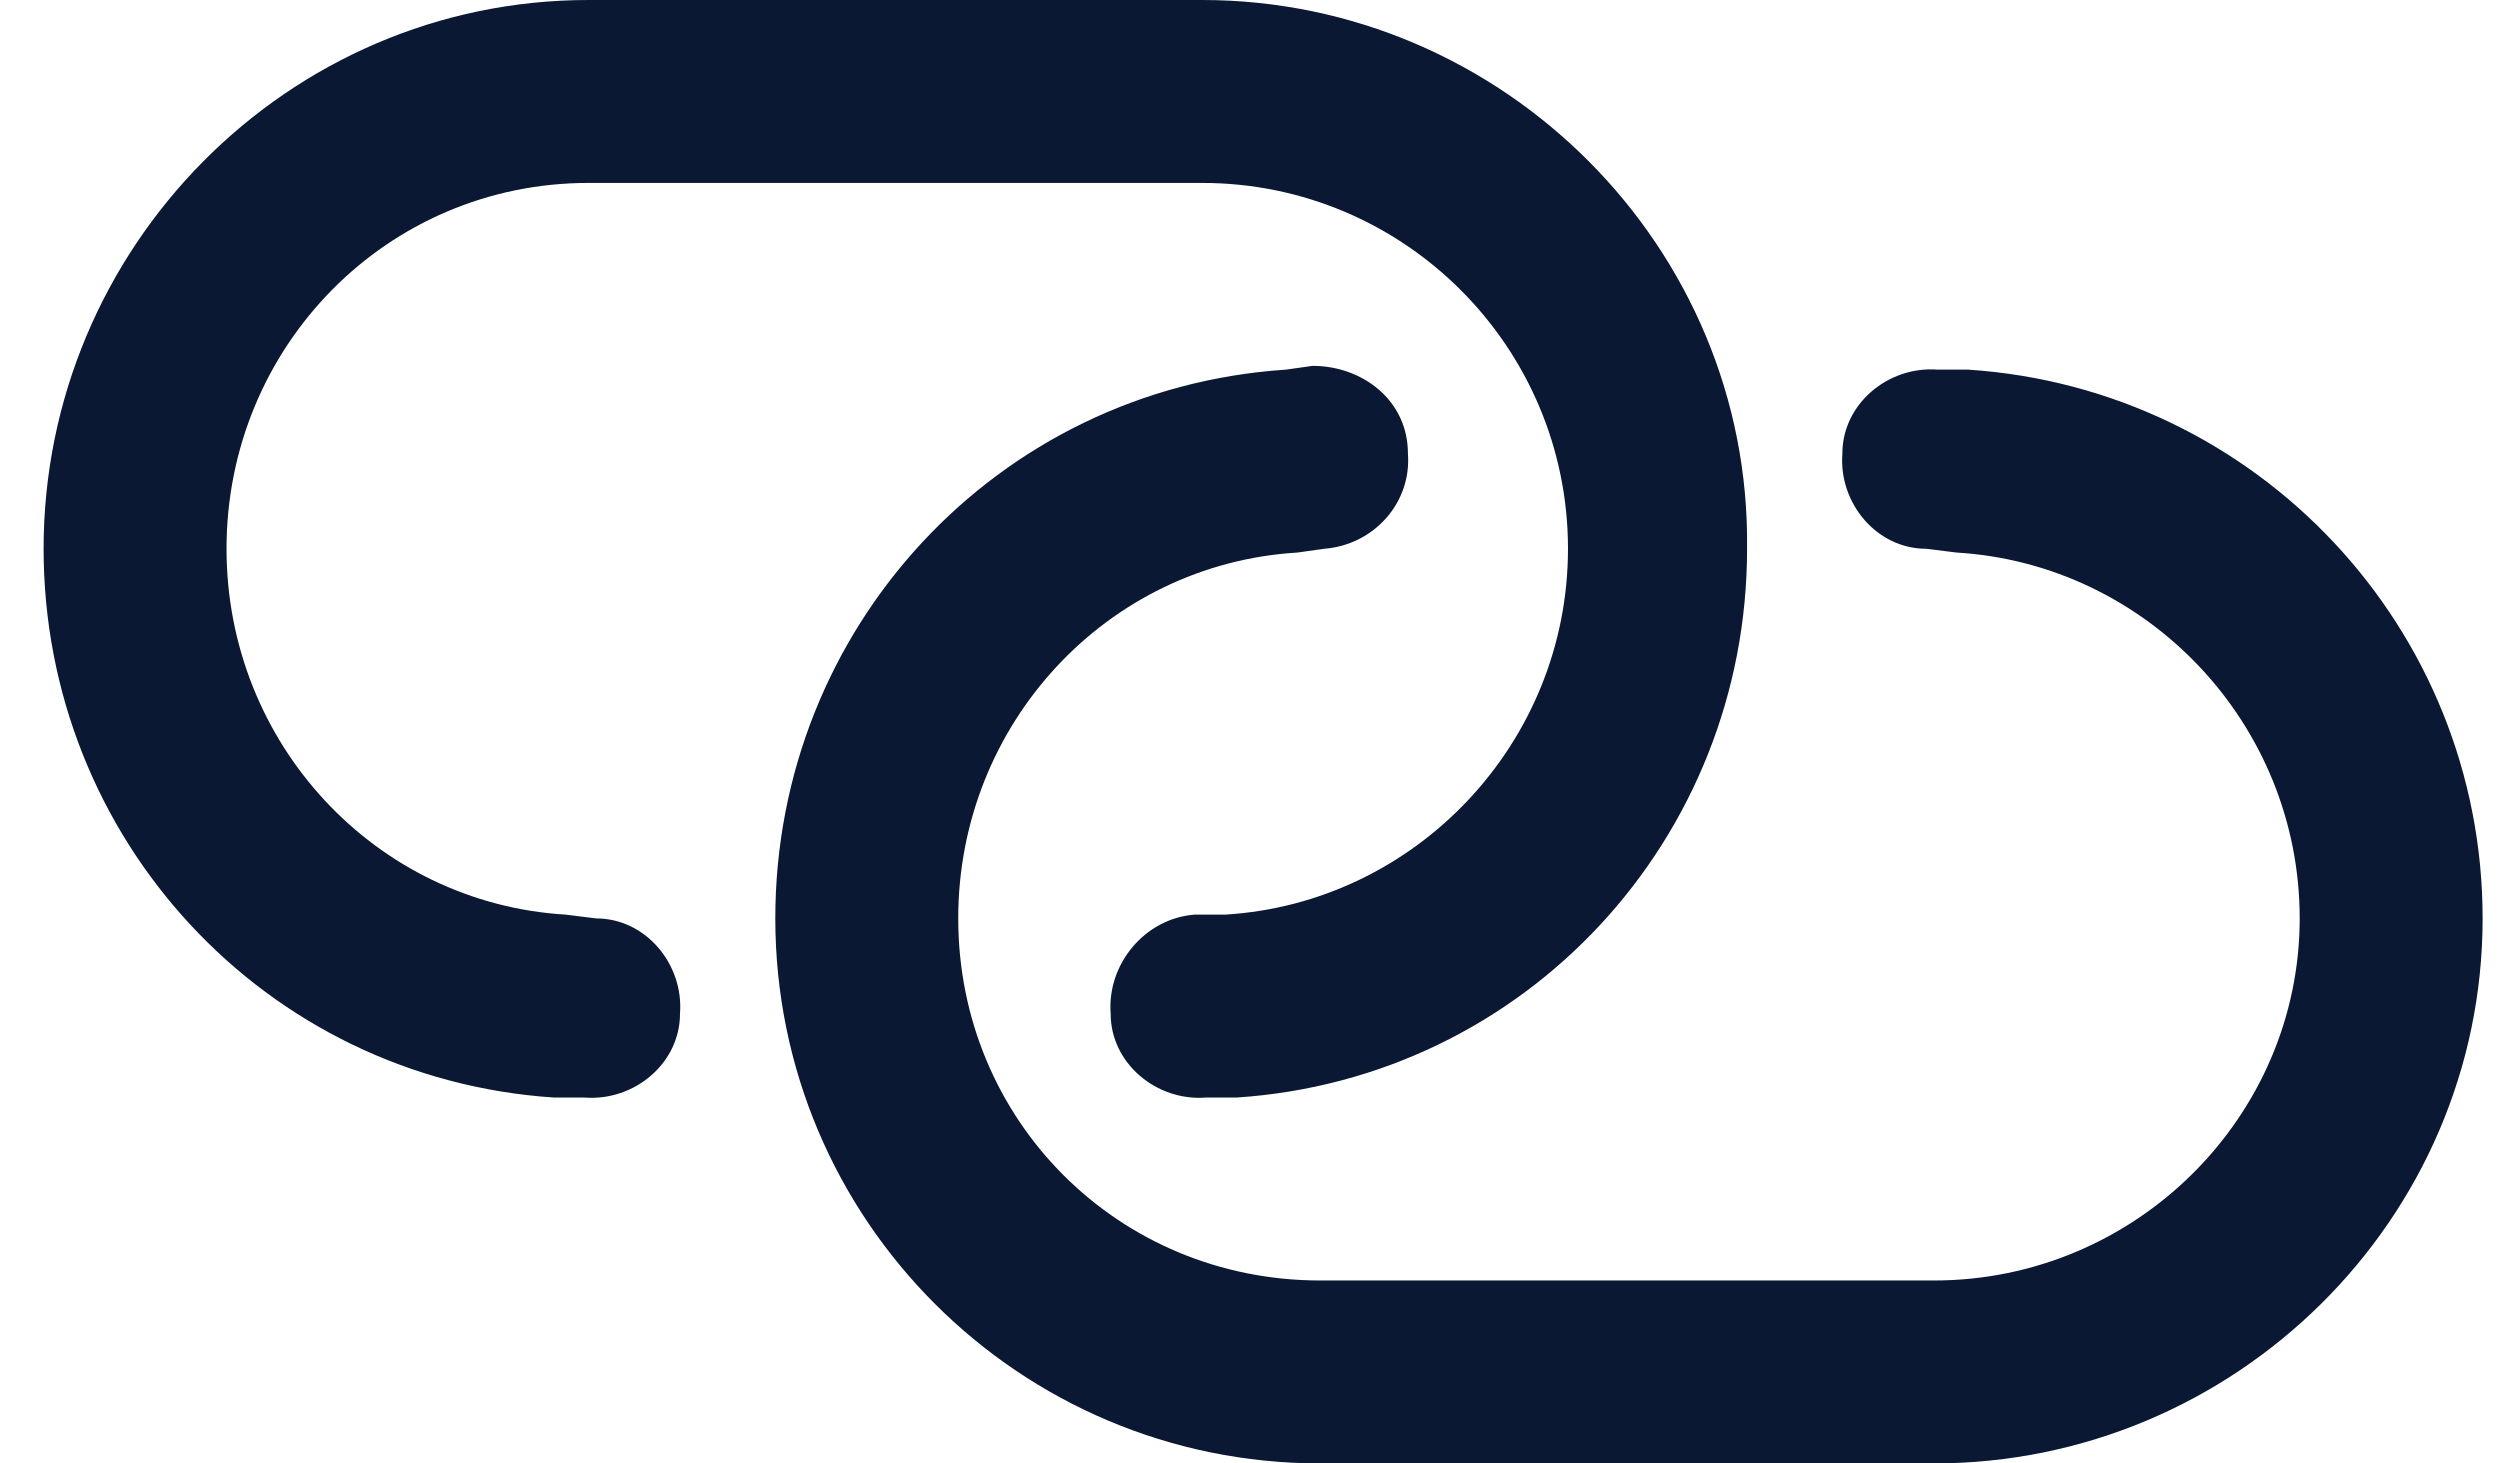<svg width="41" height="24" viewBox="0 0 41 24" fill="none" xmlns="http://www.w3.org/2000/svg">
<path d="M9.652 0H19.715C24.652 0 28.715 4.062 28.652 9C28.652 13.75 25.027 17.688 20.277 18H19.777C18.965 18.062 18.215 17.438 18.215 16.625C18.152 15.812 18.777 15.062 19.59 15H20.09C23.215 14.812 25.715 12.188 25.715 9C25.715 5.688 23.027 3 19.715 3H9.652C6.34 3 3.715 5.688 3.715 9C3.715 12.188 6.152 14.812 9.277 15L9.777 15.062C10.59 15.062 11.215 15.812 11.152 16.625C11.152 17.438 10.402 18.062 9.59 18H9.09C4.34 17.688 0.715 13.75 0.715 9C0.715 4.062 4.715 0 9.652 0ZM31.715 24H21.652C16.715 24 12.715 20 12.715 15.062C12.715 10.312 16.34 6.375 21.09 6.062L21.527 6C22.34 6 23.09 6.562 23.09 7.438C23.152 8.25 22.527 8.938 21.715 9L21.277 9.062C18.152 9.25 15.715 11.875 15.715 15.062C15.715 18.375 18.34 21 21.652 21H31.715C35.027 21 37.715 18.312 37.715 15.062C37.715 11.875 35.215 9.25 32.09 9.062L31.59 9C30.777 9 30.152 8.25 30.215 7.438C30.215 6.625 30.965 6 31.777 6.062H32.277C37.027 6.375 40.715 10.312 40.715 15.062C40.715 20 36.652 24 31.715 24Z" fill="#0A1833"/>
</svg>
